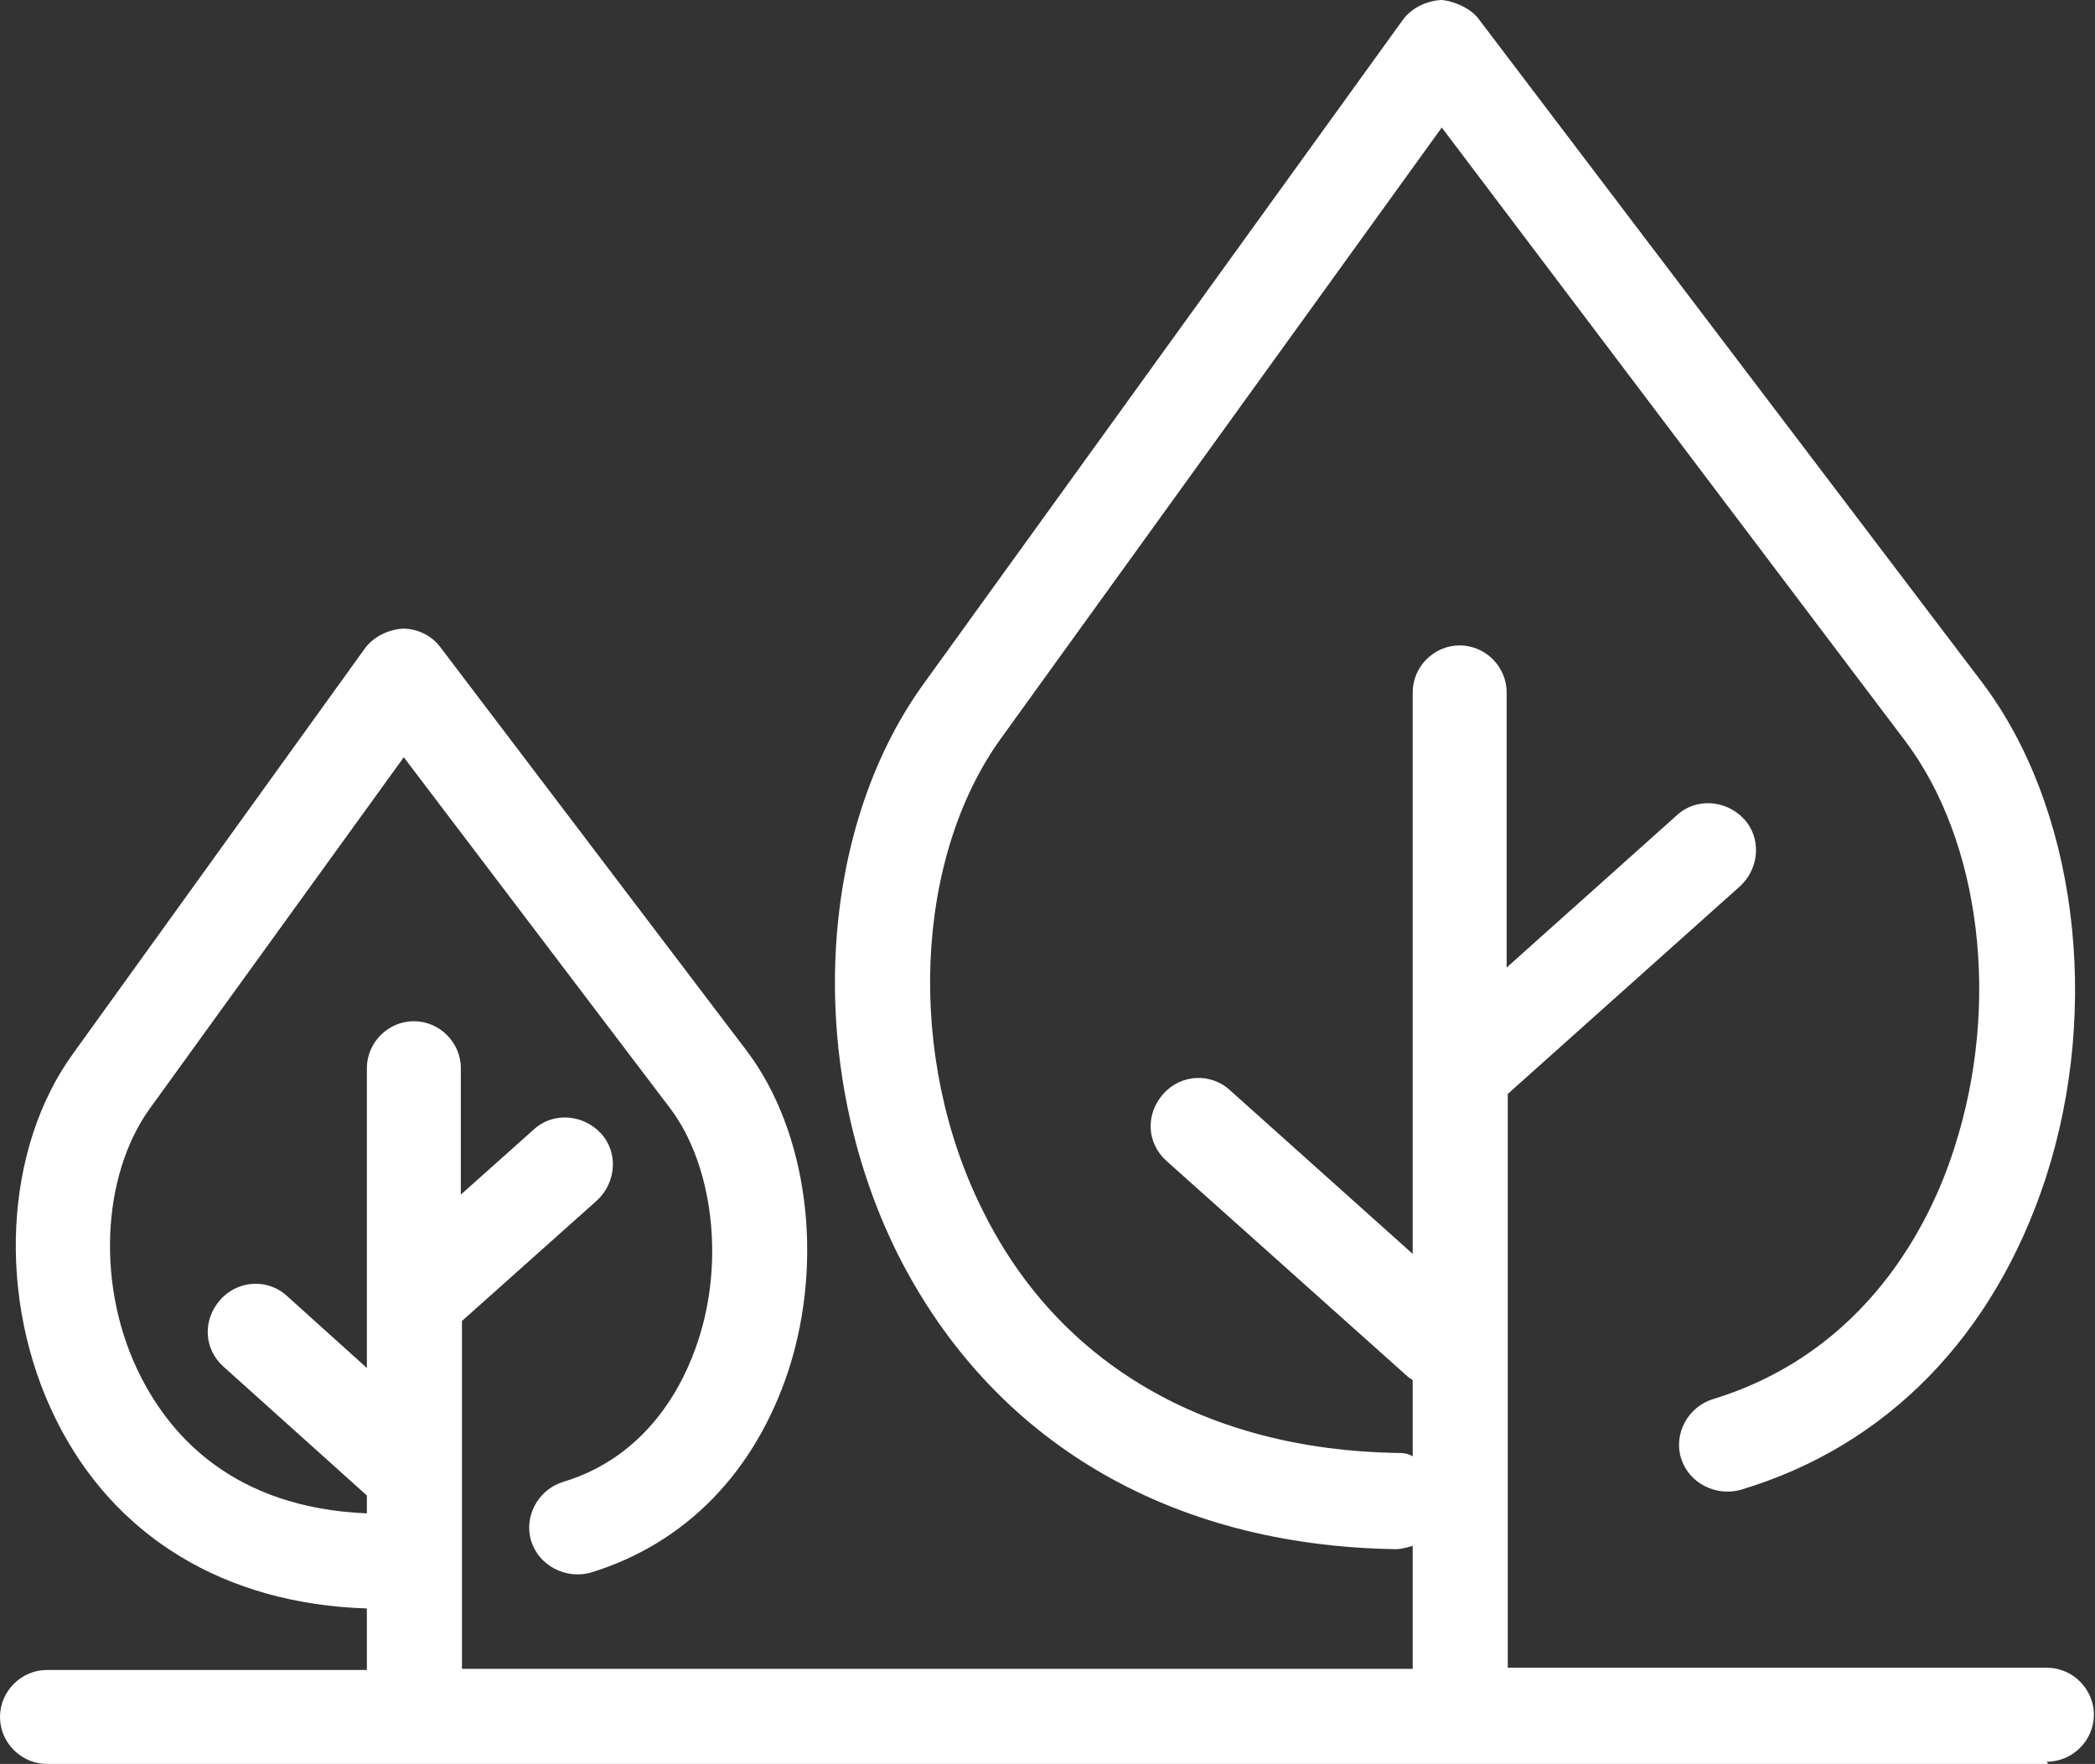 <?xml version="1.0" encoding="UTF-8"?>
<svg id="Capa_2" data-name="Capa 2" xmlns="http://www.w3.org/2000/svg" viewBox="0 0 18.73 15.77">
  <rect x="0" y="0" width="18.73" height="15.77" fill="#333333" stroke="none"/>
  <defs>
    <style>
      .cls-1 {
        fill: #fff;
        stroke-width: 0px;
      }
    </style>
  </defs>
  <g id="Capa_1-2" data-name="Capa 1">
    <path class="cls-1" d="M18.31,15.77H.42c-.23,0-.42-.19-.42-.42s.19-.42.42-.42h2.86v-.55c-1.27-.04-2.26-.64-2.78-1.69-.53-1.07-.47-2.42.16-3.28l2.6-3.61c.08-.11.21-.17.34-.18h0c.13,0,.26.06.34.17l2.74,3.61c.54.72.69,1.86.37,2.85-.3.91-.92,1.55-1.77,1.81-.22.06-.46-.06-.53-.28-.07-.22.06-.46.28-.53.77-.23,1.09-.89,1.21-1.26.24-.72.13-1.57-.24-2.07l-2.39-3.15-2.27,3.14c-.44.61-.48,1.62-.08,2.4.27.53.83,1.17,2.02,1.22v-.16l-1.28-1.15c-.18-.16-.19-.42-.03-.6.16-.18.43-.19.6-.03l.71.64v-2.68c0-.23.19-.42.42-.42s.42.19.42.42v1.13l.65-.58c.17-.16.44-.14.6.03s.14.44-.03.6l-1.21,1.08v3.11h8.5v-1.1s-.09.03-.15.03c-2.03-.03-3.61-.97-4.45-2.63-.83-1.66-.74-3.77.23-5.11L12.54.18c.08-.11.21-.17.34-.18.08,0,.26.06.34.17l4.5,5.93c.84,1.11,1.07,2.89.57,4.43-.46,1.41-1.42,2.4-2.73,2.79-.22.06-.46-.06-.53-.28-.07-.22.06-.46.28-.53,1.38-.42,1.95-1.58,2.16-2.24.42-1.29.24-2.75-.44-3.65L12.89,1.14l-3.94,5.46c-.78,1.08-.85,2.86-.16,4.23.68,1.37,2,2.13,3.7,2.16.05,0,.09,0,.14.03v-.68s-.02-.02-.03-.02l-2.17-1.94c-.18-.16-.19-.42-.03-.6.16-.18.43-.19.6-.03l1.63,1.46v-5.02c0-.23.19-.42.42-.42s.42.19.42.42v2.46l1.52-1.36c.17-.16.44-.14.6.03s.14.44-.03.6l-2.08,1.86v5.13h4.82c.23,0,.42.19.42.42s-.19.42-.42.42Z"/>
  </g>
</svg>